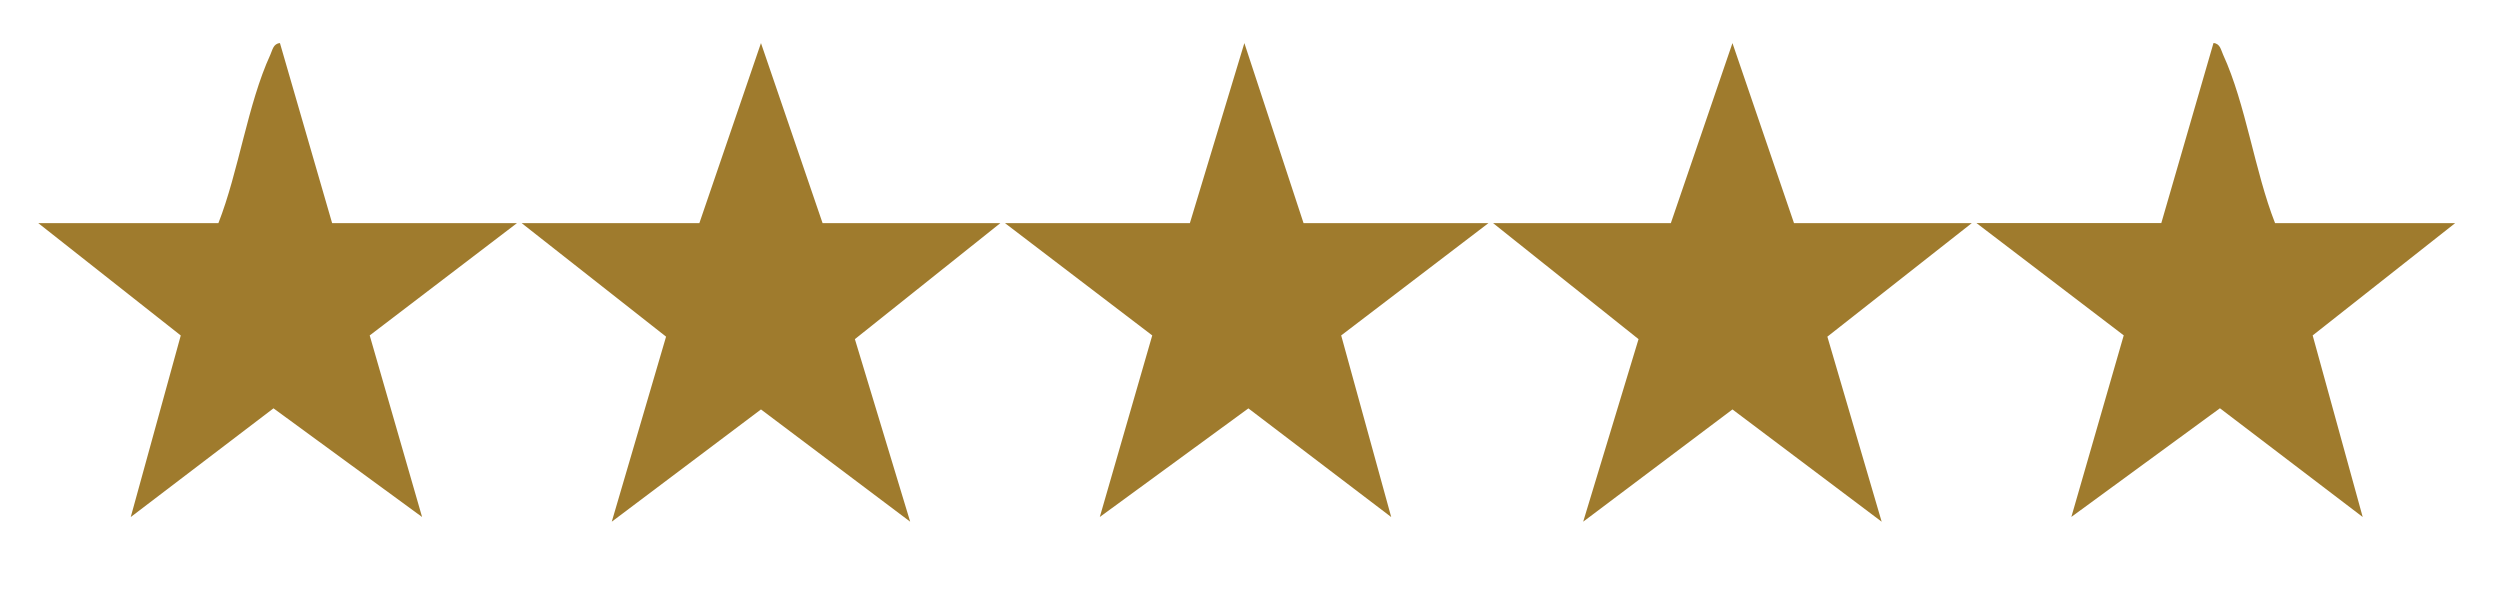 <?xml version="1.0" encoding="UTF-8"?>
<svg xmlns="http://www.w3.org/2000/svg" id="Layer_1" viewBox="0 0 403.3 99.4">
  <defs>
    <style>      .st0 {        fill: #9f7b2d;      }    </style>
  </defs>
  <polygon class="st0" points="161.37 36 137.91 54.71 146.83 84.16 122.76 66.05 98.69 84.16 107.45 54.31 84.16 36 112.82 36 122.76 6.95 132.7 36 161.37 36"></polygon>
  <polygon class="st0" points="191.95 36 200.74 6.95 210.29 36 240.11 36 216.36 54.11 224.43 83.41 201.39 65.88 177.42 83.4 185.88 54.11 162.13 36 191.95 36"></polygon>
  <polygon class="st0" points="318.08 36 294.79 54.31 303.55 84.16 279.48 66.05 255.4 84.16 264.33 54.71 240.87 36 269.54 36 279.48 6.95 289.41 36 318.08 36"></polygon>
  <path class="st0" d="M53.58,36h29.81l-23.75,18.11,8.45,29.29-23.97-17.53-23.03,17.54,8.07-29.29L6.18,36h29.05c3.28-8.35,4.71-19.17,8.38-27.17.35-.76.47-1.79,1.55-1.88l8.42,29.05Z"></path>
  <path class="st0" d="M367.01,36h29.05l-22.98,18.11,8.07,29.29-23.03-17.54-23.97,17.53,8.45-29.29-23.75-18.11h29.81l8.42-29.05c1.08.09,1.2,1.12,1.55,1.88,3.67,8,5.1,18.82,8.38,27.17Z"></path>
</svg>
